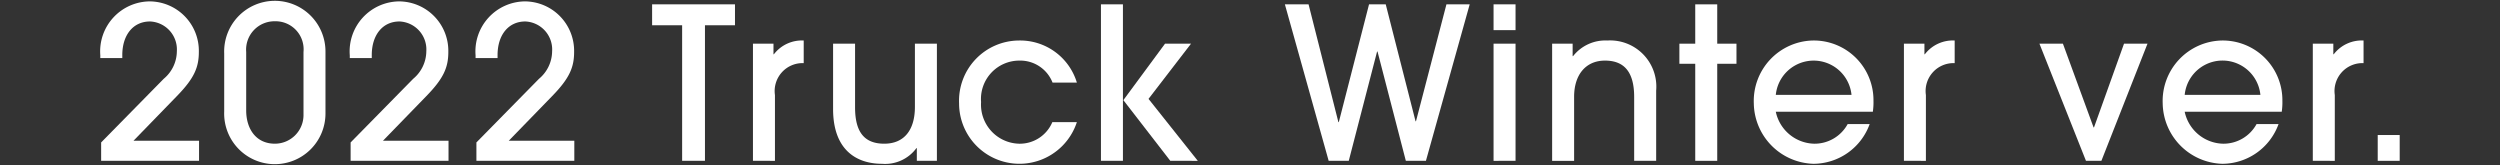 <svg xmlns="http://www.w3.org/2000/svg" viewBox="0 0 197 13"><rect x="0" y="0" width="197" height="13" fill="#333333" stroke="none"/><defs><style>.cls-1{fill:#fff;}.cls-2{fill:none;}</style></defs><g id="文字"><path class="cls-1" d="M7.97,12.673V11.224l4.933-5.016a2.85,2.85,0,0,0,1.033-2.166,2.209,2.209,0,0,0-2.116-2.35c-1.316,0-2.183,1.05-2.183,2.649v.233H7.904V4.359A3.939,3.939,0,0,1,11.787.11a3.898,3.898,0,0,1,3.882,3.982c0,1.216-.366,2.083-1.732,3.482L10.52,11.09h5.165v1.583Z"/><path class="cls-1" d="M25.648,8.957a3.992,3.992,0,1,1-7.981-.167V4.208a3.992,3.992,0,1,1,7.981-.116ZM23.916,4.092a2.209,2.209,0,0,0-2.25-2.416A2.235,2.235,0,0,0,19.4,4.092V8.707c0,1.416.749,2.616,2.266,2.616a2.256,2.256,0,0,0,2.25-2.283Z"/><path class="cls-1" d="M27.629,12.673V11.224L32.561,6.208a2.85,2.85,0,0,0,1.033-2.166,2.208,2.208,0,0,0-2.116-2.35c-1.316,0-2.183,1.05-2.183,2.649v.233H27.563V4.359A3.939,3.939,0,0,1,31.445.11a3.899,3.899,0,0,1,3.883,3.982c0,1.216-.367,2.083-1.733,3.482L30.178,11.09h5.166v1.583Z"/><path class="cls-1" d="M37.541,12.673V11.224l4.933-5.016a2.85,2.85,0,0,0,1.033-2.166,2.209,2.209,0,0,0-2.116-2.35c-1.316,0-2.183,1.05-2.183,2.649v.233H37.475V4.359A3.939,3.939,0,0,1,41.358.11,3.898,3.898,0,0,1,45.24,4.092c0,1.216-.366,2.083-1.732,3.482L40.091,11.09h5.165v1.583Z"/><path class="cls-1" d="M53.752,12.673V1.993H51.386V.343h6.531V1.993H55.551V12.673Z"/><path class="cls-1" d="M59.333,12.673V3.442H60.95v.834h.033a2.78,2.78,0,0,1,2.349-1.084V4.975a2.201,2.201,0,0,0-2.266,2.517v5.182Z"/><path class="cls-1" d="M72.246,12.673v-1h-.033a3.052,3.052,0,0,1-2.717,1.233c-1.982,0-3.849-1.066-3.849-4.315V3.442h1.732V8.457c0,1.933.717,2.866,2.3,2.866,1.6,0,2.416-1.116,2.416-2.899V3.442h1.733v9.231Z"/><path class="cls-1" d="M84.857,9.624a4.758,4.758,0,0,1-9.281-1.483,4.747,4.747,0,0,1,4.716-4.949,4.671,4.671,0,0,1,4.565,3.316h-1.916a2.733,2.733,0,0,0-2.6-1.733,3.024,3.024,0,0,0-3.032,3.267,3.079,3.079,0,0,0,2.999,3.282,2.783,2.783,0,0,0,2.616-1.699Z"/><path class="cls-1" d="M86.755,12.673V.343h1.732v12.33Zm5.465,0L88.521,7.891l3.283-4.449H93.853l-3.349,4.35,3.882,4.882Z"/><path class="cls-1" d="M110.78,12.673l-2.232-8.614h-.033l-2.233,8.614h-1.583L101.249.343h1.866l2.35,9.281h.033L107.88.343h1.316l2.35,9.214h.033L113.979.343h1.833l-3.449,12.33Z"/><path class="cls-1" d="M117.692,2.376V.343h1.733V2.376Zm0,10.298V3.442h1.733v9.231Z"/><path class="cls-1" d="M128.772,12.673V7.641c0-1.949-.767-2.866-2.299-2.866-1.517,0-2.433,1.117-2.433,2.85v5.049h-1.732V3.442h1.616v.983h.033a3.232,3.232,0,0,1,2.699-1.233,3.64,3.64,0,0,1,3.85,3.949v5.532Z"/><path class="cls-1" d="M133.585,12.673V5.025h-1.249V3.442h1.249V.343h1.733V3.442h1.516v1.583h-1.516v7.648Z"/><path class="cls-1" d="M139.933,8.807a3.171,3.171,0,0,0,3.033,2.517,2.972,2.972,0,0,0,2.632-1.55h1.733a4.731,4.731,0,0,1-4.433,3.133,4.839,4.839,0,0,1-4.698-4.766,4.766,4.766,0,0,1,4.648-4.949,4.702,4.702,0,0,1,4.782,4.749,5.252,5.252,0,0,1-.05.866Zm5.966-1.332a2.998,2.998,0,0,0-5.966,0Z"/><path class="cls-1" d="M150.029,12.673V3.442h1.616v.834h.033a2.783,2.783,0,0,1,2.35-1.084V4.975a2.201,2.201,0,0,0-2.267,2.517v5.182Z"/><path class="cls-1" d="M164.374,12.673l-3.666-9.231h1.85l2.416,6.599h.033l2.366-6.599h1.85l-3.633,9.231Z"/><path class="cls-1" d="M172.154,8.807a3.17,3.17,0,0,0,3.032,2.517,2.973,2.973,0,0,0,2.633-1.55h1.732a4.73,4.73,0,0,1-4.432,3.133A4.84,4.84,0,0,1,170.42,8.141,4.766,4.766,0,0,1,175.07,3.192a4.702,4.702,0,0,1,4.782,4.749,5.15,5.15,0,0,1-.051.866Zm5.965-1.332a2.997,2.997,0,0,0-5.965,0Z"/><path class="cls-1" d="M182.249,12.673V3.442h1.617v.834h.033a2.781,2.781,0,0,1,2.349-1.084V4.975a2.201,2.201,0,0,0-2.266,2.517v5.182Z"/><path class="cls-1" d="M187.364,12.673V10.64h1.732v2.033Z"/><rect class="cls-2" width="197" height="13"/></g></svg>